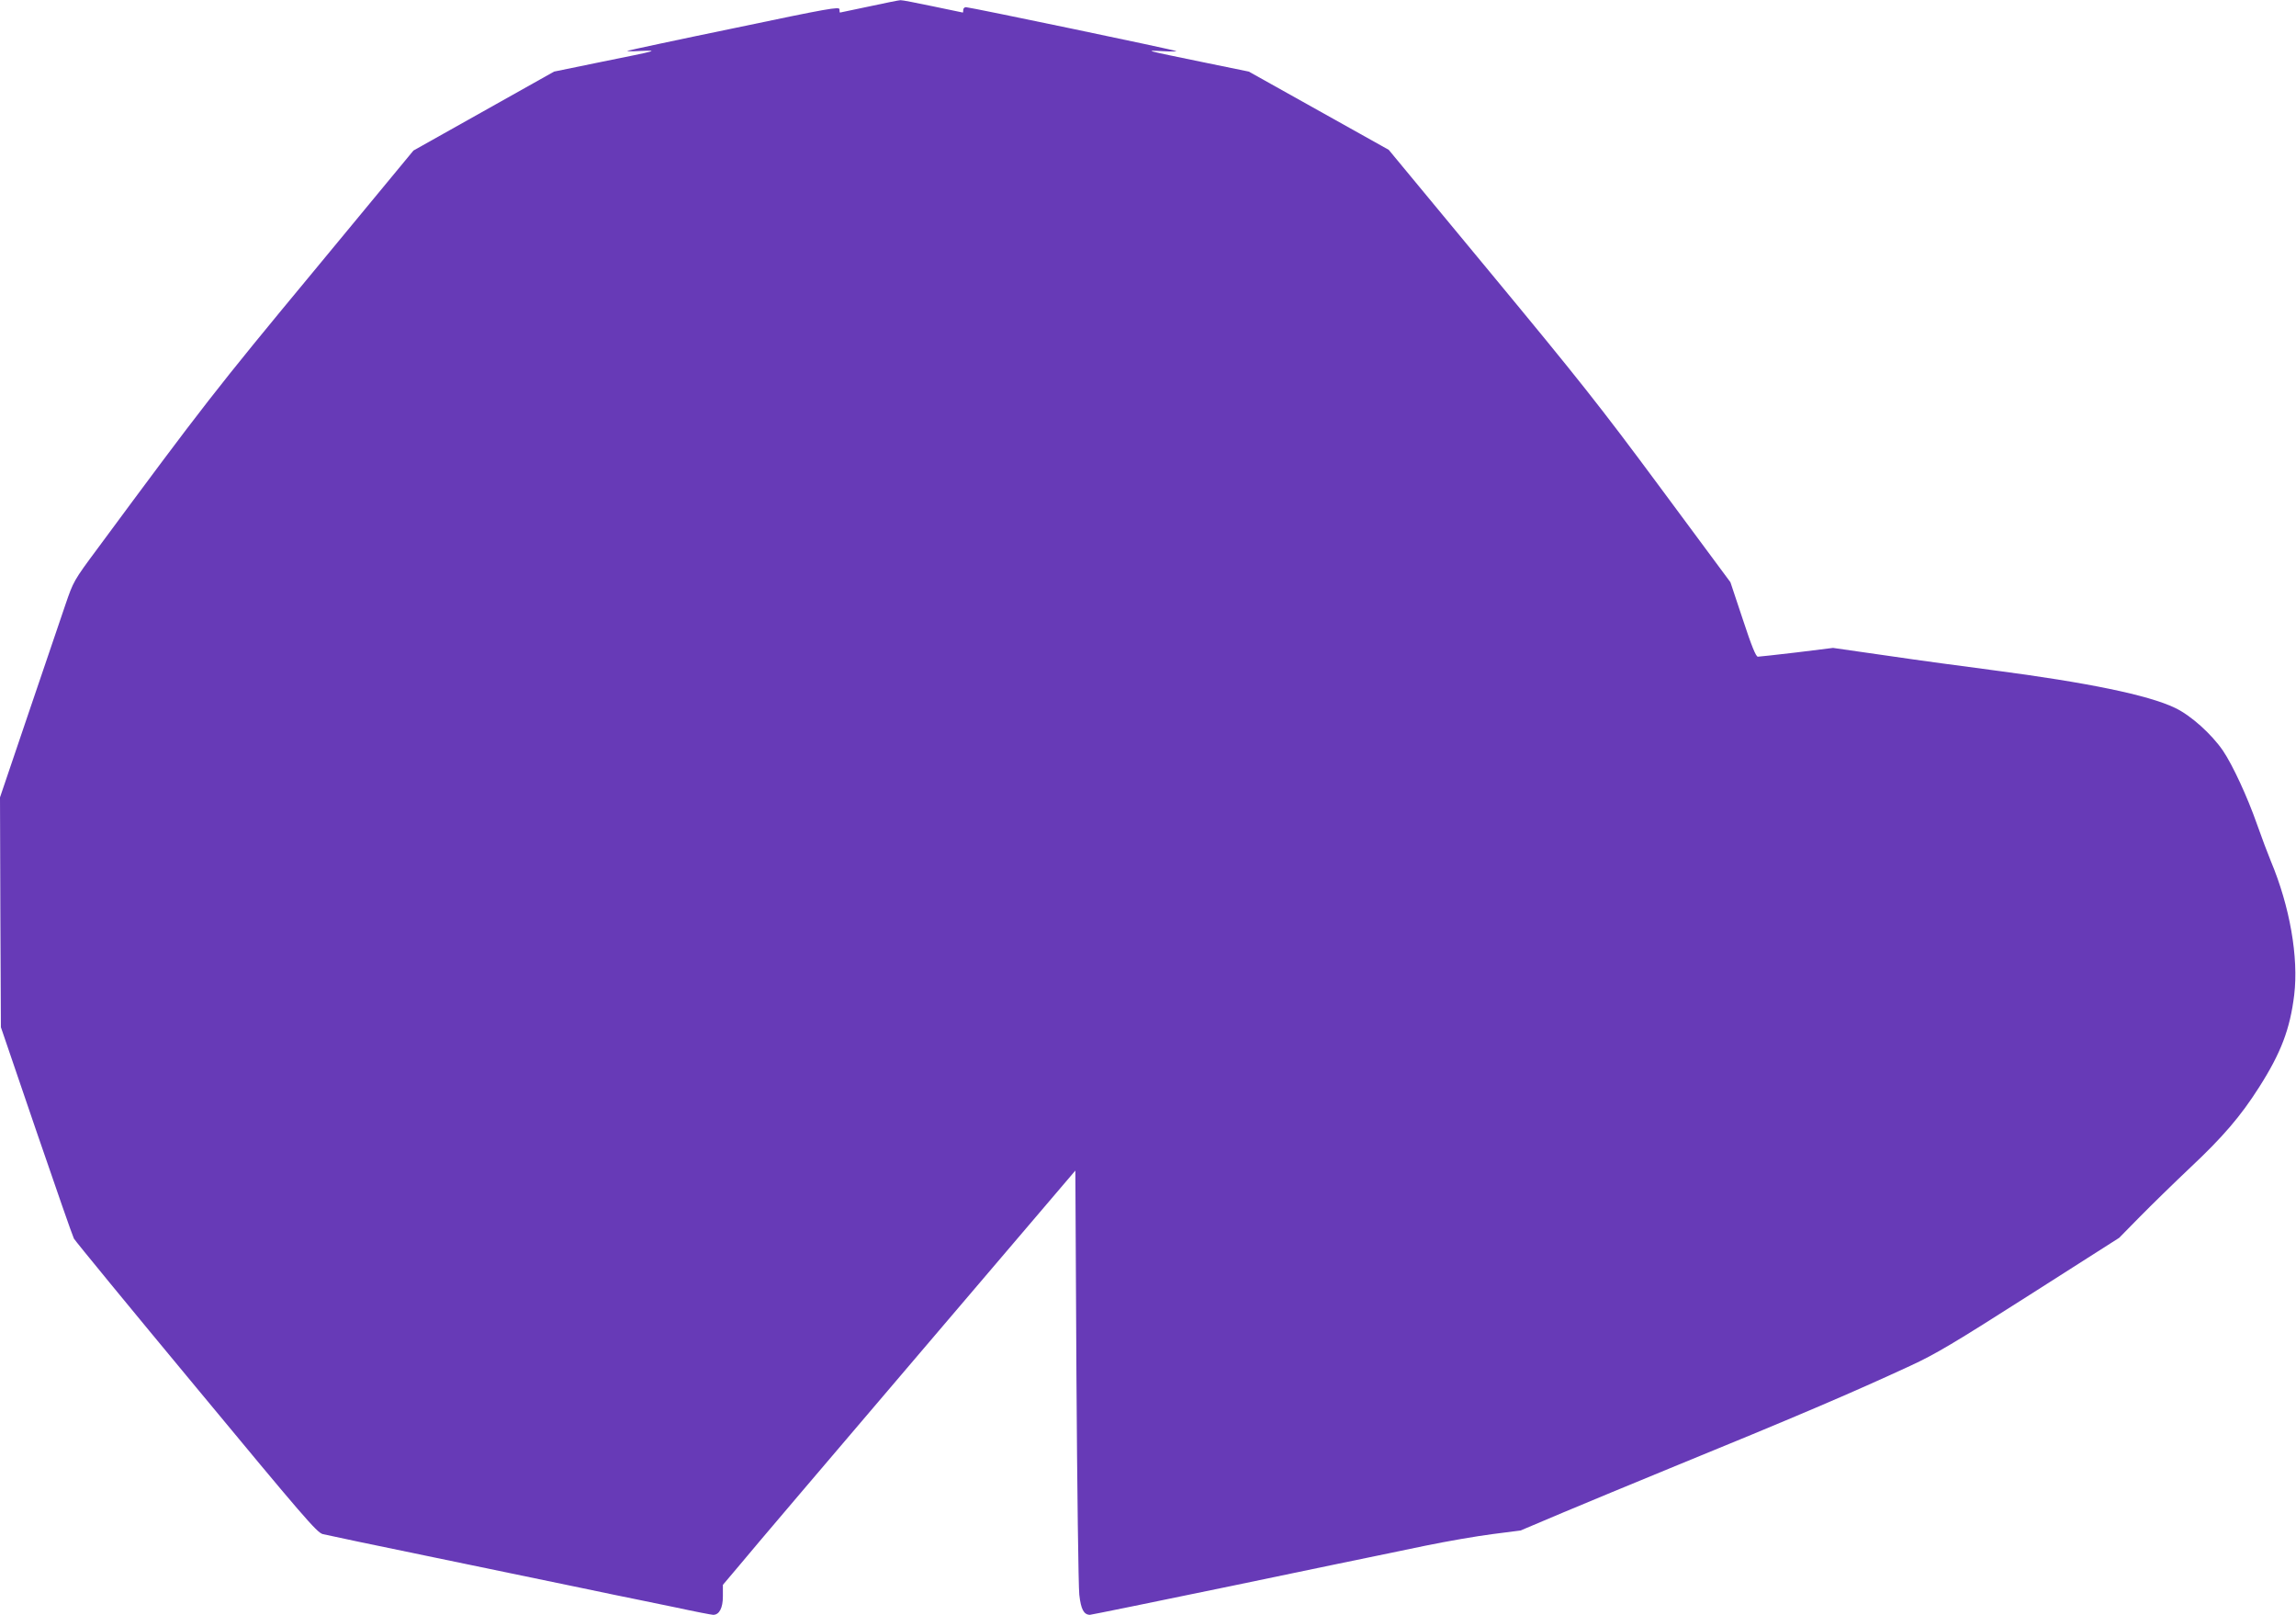 <?xml version="1.0" standalone="no"?>
<!DOCTYPE svg PUBLIC "-//W3C//DTD SVG 20010904//EN"
 "http://www.w3.org/TR/2001/REC-SVG-20010904/DTD/svg10.dtd">
<svg version="1.0" xmlns="http://www.w3.org/2000/svg"
 width="1280pt" height="900pt" viewBox="0 0 1280 900"
 preserveAspectRatio="xMidYMid meet">
<g transform="translate(0,900) scale(0.1,-0.1)"
fill="#673ab7" stroke="none">
<path d="M4845 8964 c-88 -18 -161 -34 -162 -34 -2 0 -3 8 -3 18 0 16 -59 6
-583 -104 -321 -66 -590 -124 -598 -127 -8 -3 24 -4 71 -1 105 4 104 4 -218
-61 l-263 -54 -392 -220 -392 -220 -559 -676 c-543 -655 -615 -748 -1202
-1542 -133 -179 -135 -183 -180 -315 -25 -73 -117 -344 -205 -603 l-159 -469
2 -641 3 -640 197 -577 c109 -318 203 -588 210 -601 7 -13 314 -387 682 -830
595 -718 672 -808 705 -817 20 -5 299 -64 621 -130 322 -67 693 -144 825 -171
132 -28 260 -54 285 -59 25 -5 132 -27 238 -49 106 -23 200 -41 208 -41 34 0
54 38 54 103 l0 64 98 116 c53 65 495 584 982 1155 l885 1038 6 -1140 c4 -628
11 -1178 16 -1224 9 -81 25 -111 59 -112 6 0 360 72 785 160 426 89 794 165
819 170 25 5 144 30 265 55 121 25 290 54 376 65 l156 20 239 101 c131 55 399
166 594 246 695 284 1014 420 1340 571 139 64 245 127 665 395 l499 318 116
118 c63 64 190 188 281 274 181 170 280 285 383 447 122 191 173 325 196 515
25 209 -24 492 -130 745 -17 41 -52 134 -77 205 -54 154 -135 329 -190 411
-64 93 -179 197 -268 239 -148 71 -487 141 -1016 210 -152 20 -415 55 -583 80
l-307 44 -202 -25 c-111 -13 -209 -24 -217 -24 -11 0 -35 59 -84 208 l-69 207
-389 525 c-339 458 -462 612 -953 1205 l-563 680 -390 218 -390 218 -244 50
c-345 71 -338 69 -239 64 46 -3 82 -2 79 0 -5 6 -1151 245 -1173 245 -8 0 -15
-7 -15 -15 0 -8 -1 -15 -2 -15 -2 0 -77 16 -168 35 -91 19 -172 35 -180 34 -8
0 -87 -16 -175 -35z"/>
</g>
</svg>
